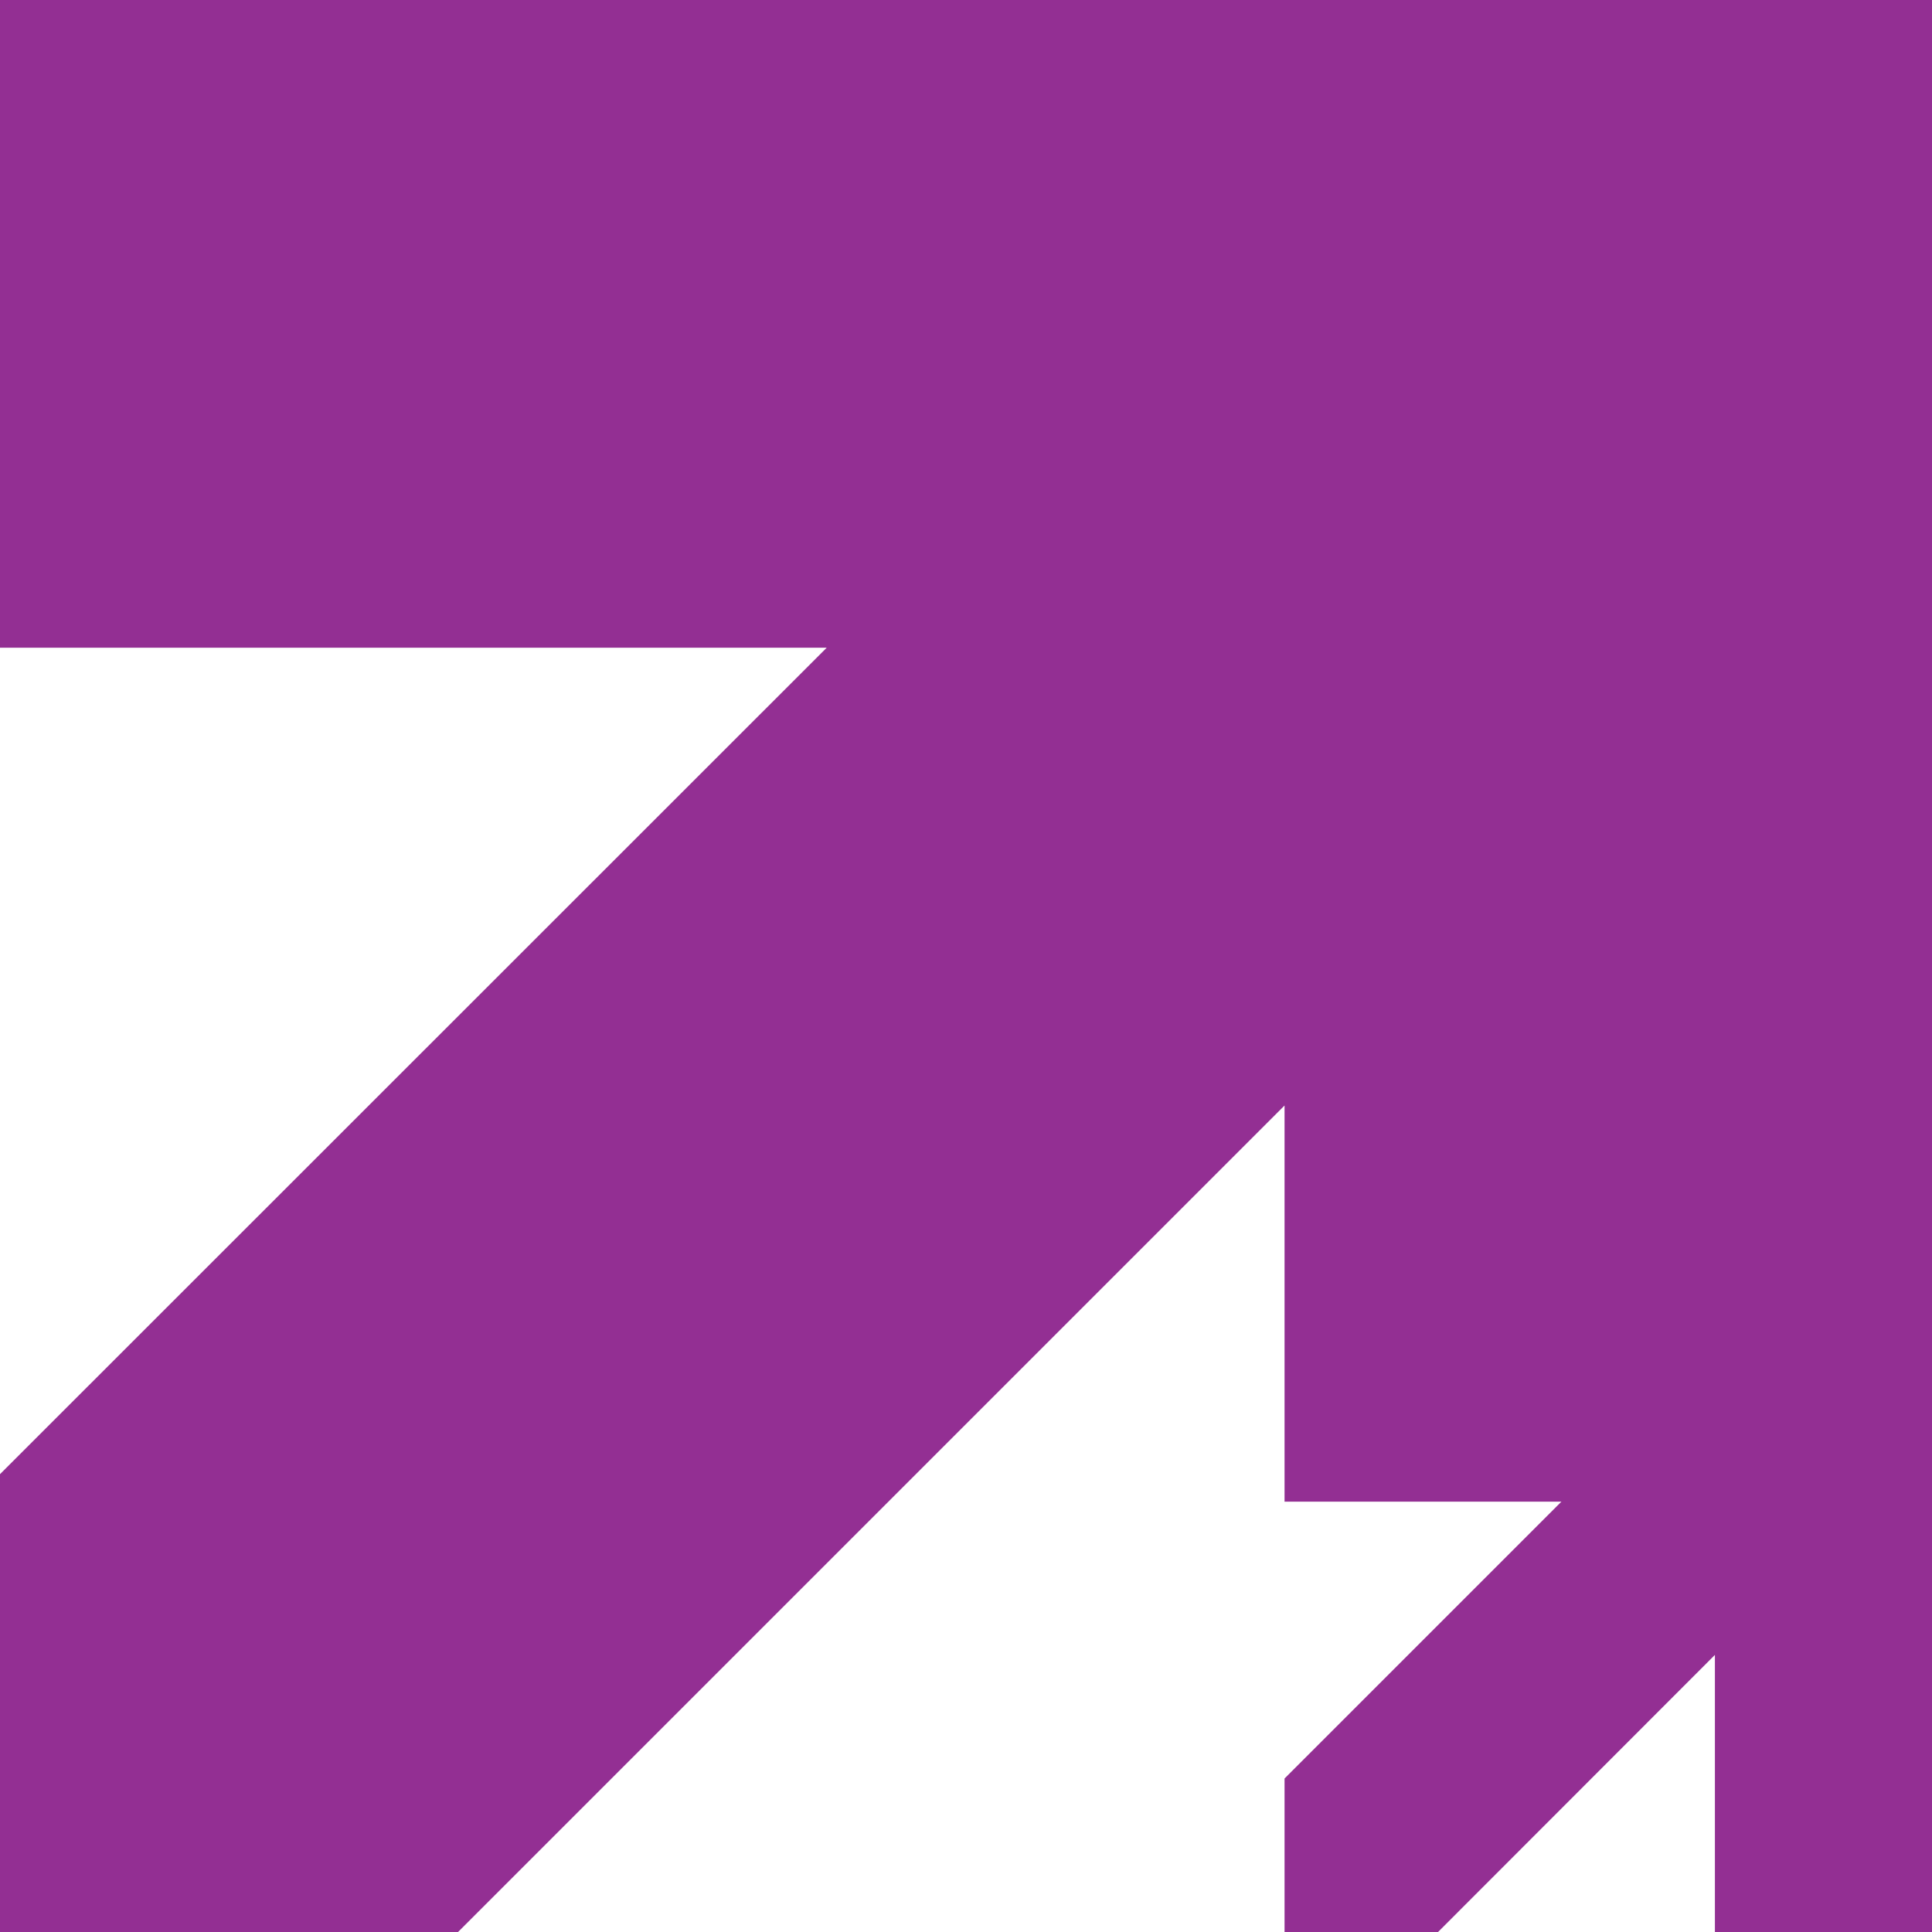 <svg width="76" height="76" viewBox="0 0 76 76" fill="none" xmlns="http://www.w3.org/2000/svg">
<path d="M0 0V25.479H32.521L0 57.99V76H18.019L50.531 43.488V59.071H61.422L50.531 69.962V76H56.569L67.46 65.1V76H76V0H0Z" fill="#932F93"/>
</svg>
